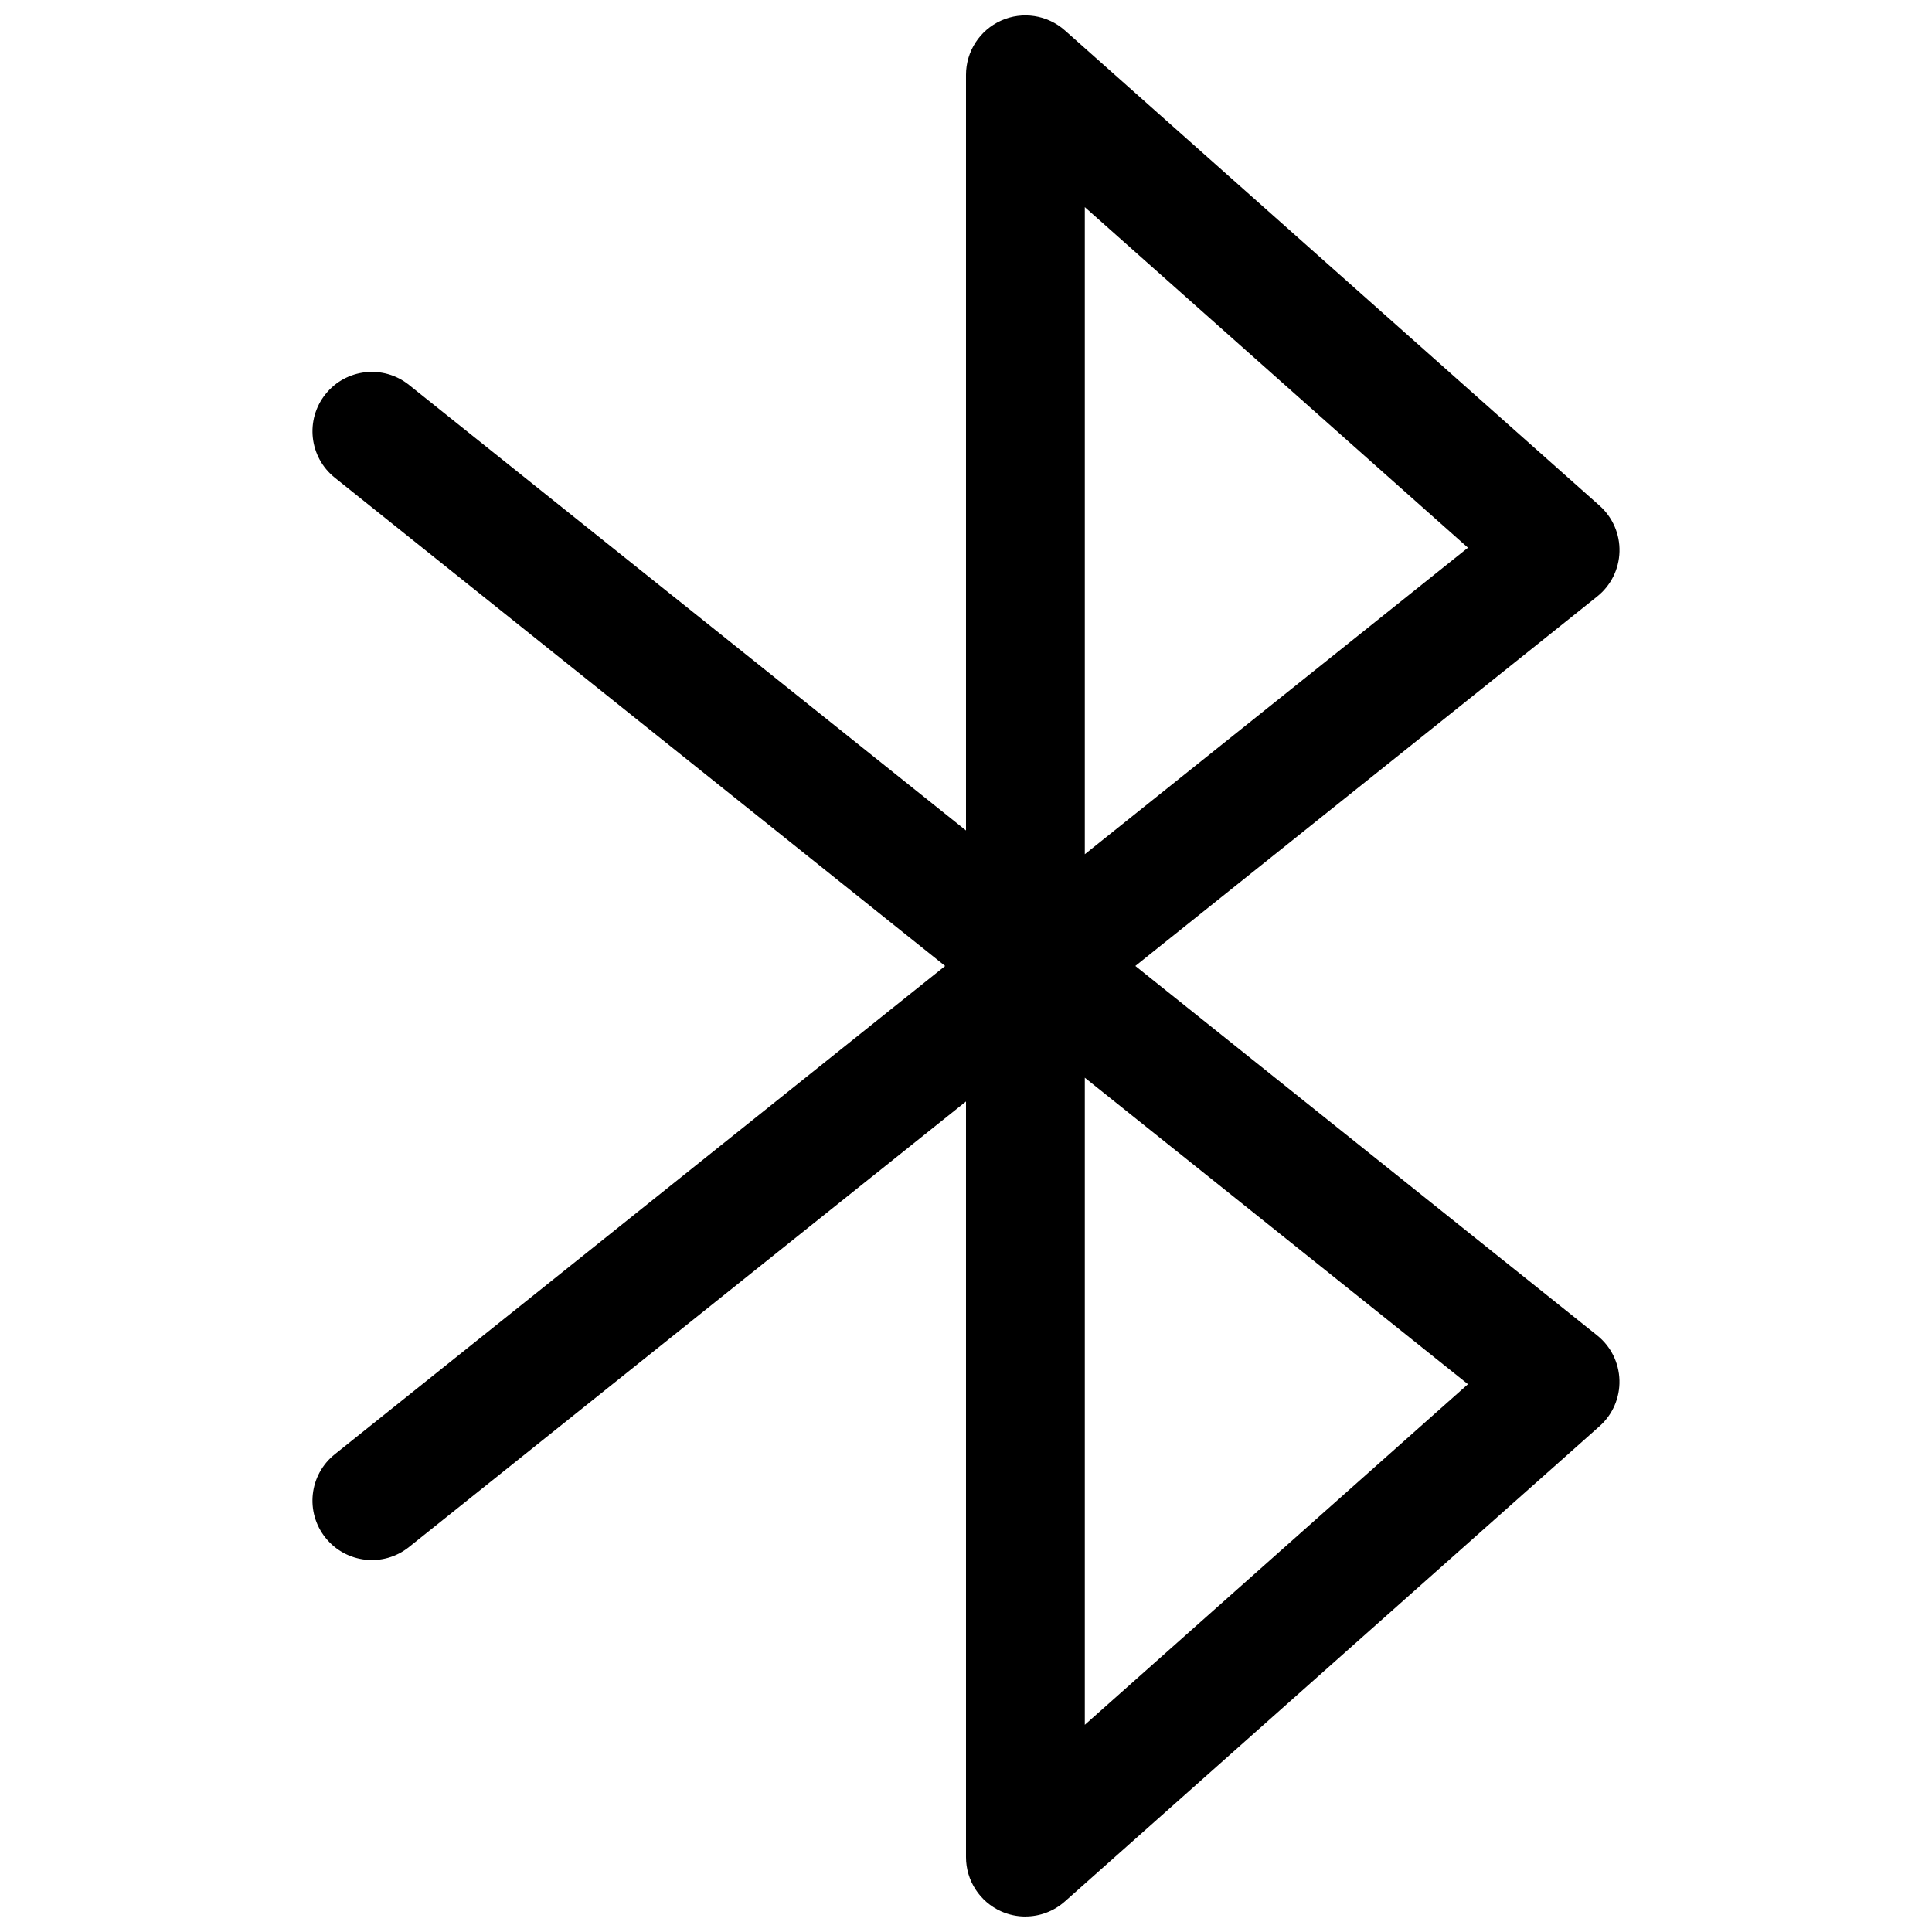 <?xml version="1.0" encoding="UTF-8"?>
<!-- Uploaded to: ICON Repo, www.svgrepo.com, Generator: ICON Repo Mixer Tools -->
<svg width="800px" height="800px" version="1.1" viewBox="144 144 512 512" xmlns="http://www.w3.org/2000/svg">
 <defs>
  <clipPath id="a">
   <path d="m226 148.09h348v503.81h-348z"/>
  </clipPath>
 </defs>
 <g clip-path="url(#a)">
  <path d="m415.74 651.9c-2.18 0-4.383-0.457-6.445-1.379-5.66-2.539-9.297-8.16-9.297-14.363v-200.26l-147.61 118.08c-6.777 5.434-16.695 4.336-22.129-2.457-5.434-6.793-4.336-16.695 2.465-22.129l161.75-129.4-161.75-129.4c-6.793-5.434-7.894-15.336-2.465-22.129 5.422-6.793 15.359-7.887 22.129-2.457l147.61 118.08v-200.26c0-6.203 3.637-11.824 9.297-14.367 5.644-2.535 12.273-1.52 16.91 2.598l141.7 125.95c3.465 3.086 5.398 7.543 5.273 12.172-0.117 4.637-2.273 8.988-5.902 11.887l-122.4 97.922 122.39 97.914c3.629 2.898 5.785 7.242 5.902 11.887 0.125 4.637-1.801 9.094-5.273 12.172l-141.7 125.95c-2.941 2.617-6.684 3.977-10.461 3.977zm15.746-222.3v171.49l101.54-90.262zm0-230.71v171.49l101.54-81.23z"/>
 </g>
</svg>